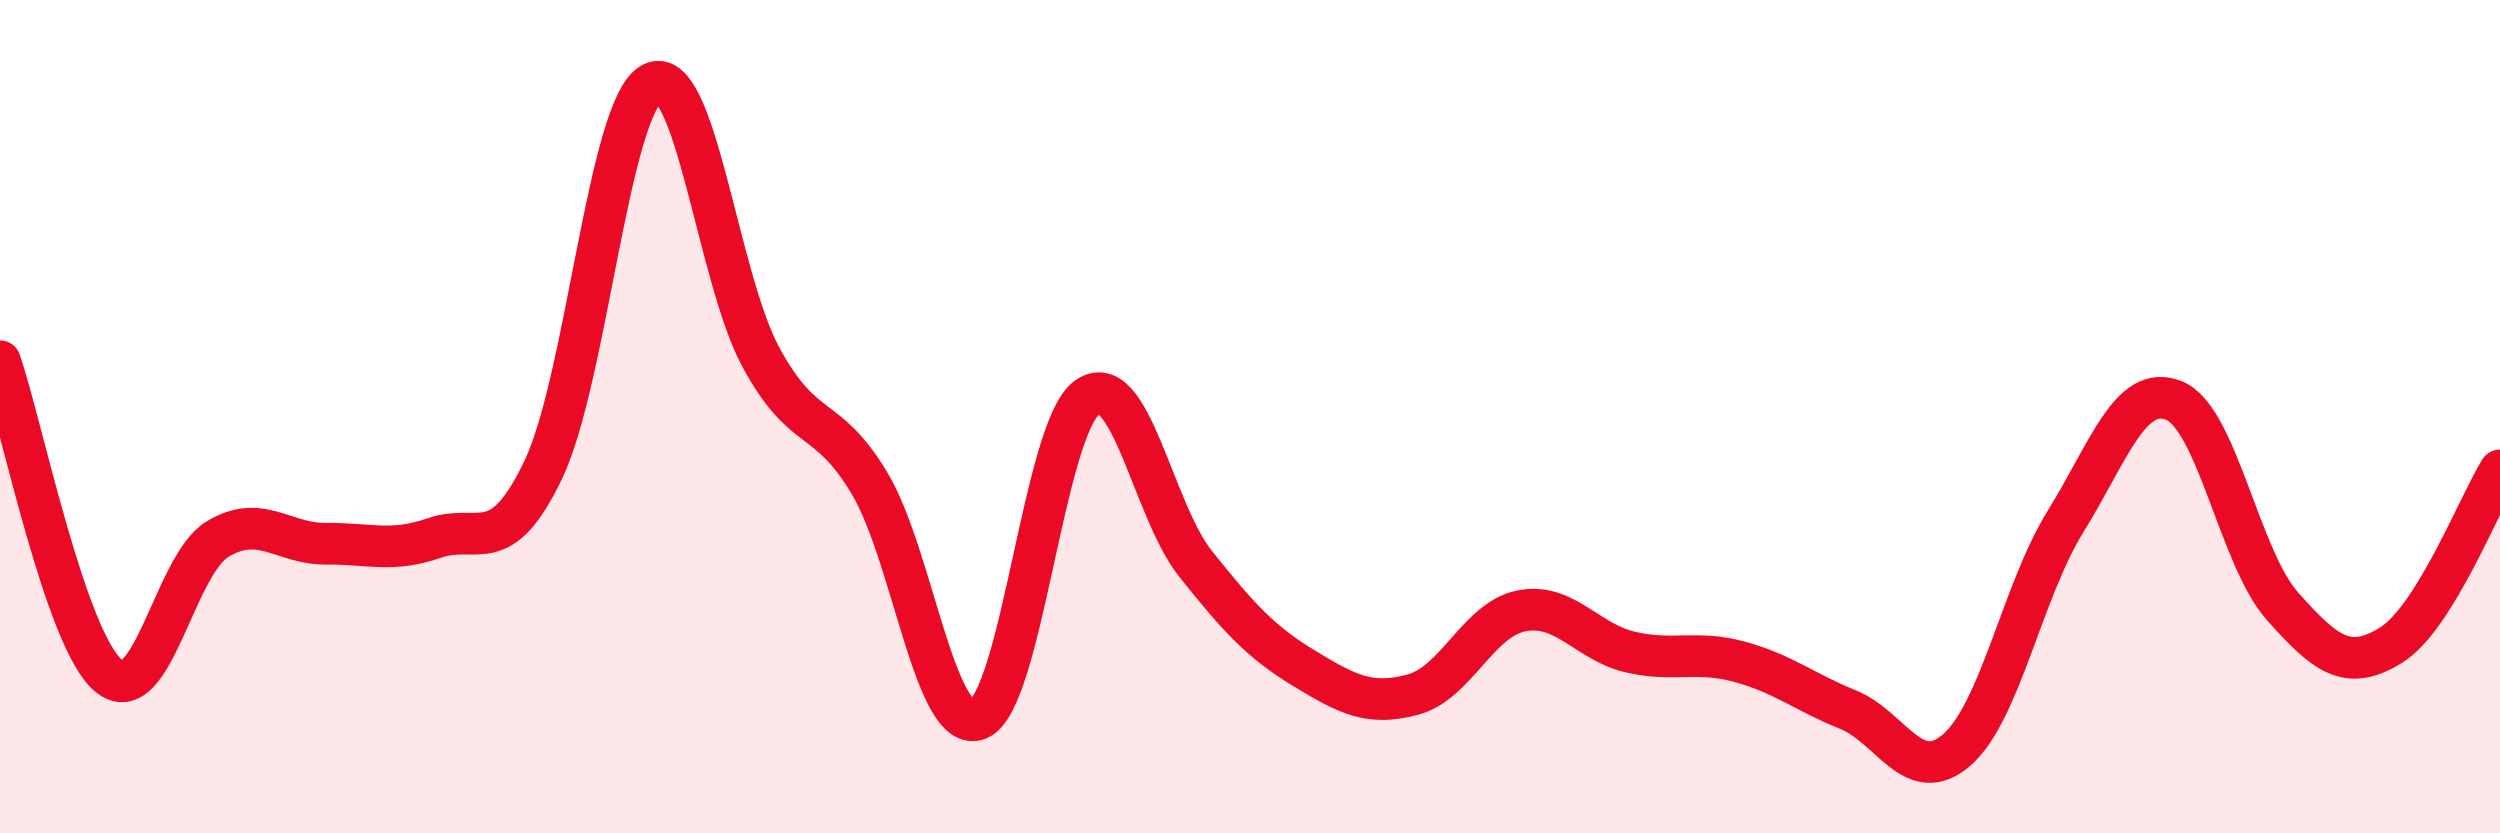 
    <svg width="60" height="20" viewBox="0 0 60 20" xmlns="http://www.w3.org/2000/svg">
      <path
        d="M 0,8.67 C 0.52,10.18 1.57,15.37 2.61,16.22 C 3.65,17.07 4.18,13.57 5.22,12.94 C 6.26,12.31 6.79,13.06 7.83,13.05 C 8.87,13.04 9.39,13.27 10.43,12.91 C 11.47,12.55 12,13.45 13.04,11.27 C 14.08,9.09 14.61,2.54 15.65,2 C 16.69,1.46 17.22,6.65 18.26,8.57 C 19.3,10.49 19.83,9.86 20.87,11.6 C 21.91,13.34 22.44,17.67 23.48,17.26 C 24.52,16.85 25.05,10.28 26.09,9.54 C 27.13,8.8 27.66,12.24 28.7,13.54 C 29.74,14.84 30.26,15.41 31.3,16.04 C 32.34,16.67 32.87,16.95 33.91,16.67 C 34.95,16.39 35.48,14.86 36.52,14.66 C 37.56,14.46 38.09,15.41 39.13,15.65 C 40.17,15.89 40.7,15.6 41.74,15.88 C 42.78,16.16 43.31,16.61 44.35,17.03 C 45.39,17.45 45.92,18.9 46.96,18 C 48,17.1 48.53,14.2 49.57,12.52 C 50.61,10.84 51.13,9.2 52.17,9.61 C 53.21,10.02 53.74,13.38 54.78,14.55 C 55.82,15.72 56.35,16.13 57.39,15.48 C 58.43,14.83 59.48,12.13 60,11.29L60 20L0 20Z"
        fill="#EB0A25"
        opacity="0.1"
        stroke-linecap="round"
        stroke-linejoin="round"
      />
      <path
        d="M 0,8.67 C 0.52,10.18 1.57,15.37 2.61,16.22 C 3.65,17.07 4.18,13.57 5.22,12.94 C 6.26,12.31 6.79,13.06 7.83,13.05 C 8.87,13.04 9.39,13.27 10.43,12.91 C 11.47,12.55 12,13.45 13.04,11.27 C 14.08,9.09 14.61,2.54 15.65,2 C 16.69,1.46 17.22,6.65 18.26,8.57 C 19.3,10.49 19.83,9.86 20.87,11.6 C 21.91,13.34 22.44,17.67 23.48,17.26 C 24.52,16.85 25.05,10.28 26.09,9.54 C 27.13,8.8 27.66,12.24 28.7,13.54 C 29.74,14.84 30.26,15.41 31.3,16.04 C 32.34,16.67 32.87,16.95 33.91,16.67 C 34.95,16.39 35.48,14.86 36.52,14.66 C 37.56,14.46 38.09,15.41 39.13,15.65 C 40.17,15.89 40.7,15.6 41.74,15.88 C 42.78,16.16 43.31,16.61 44.35,17.03 C 45.39,17.45 45.92,18.9 46.96,18 C 48,17.1 48.53,14.2 49.57,12.52 C 50.61,10.84 51.13,9.2 52.17,9.61 C 53.21,10.02 53.74,13.38 54.78,14.55 C 55.82,15.72 56.35,16.13 57.39,15.48 C 58.43,14.83 59.48,12.13 60,11.29"
        stroke="#EB0A25"
        stroke-width="1"
        fill="none"
        stroke-linecap="round"
        stroke-linejoin="round"
      />
    </svg>
  